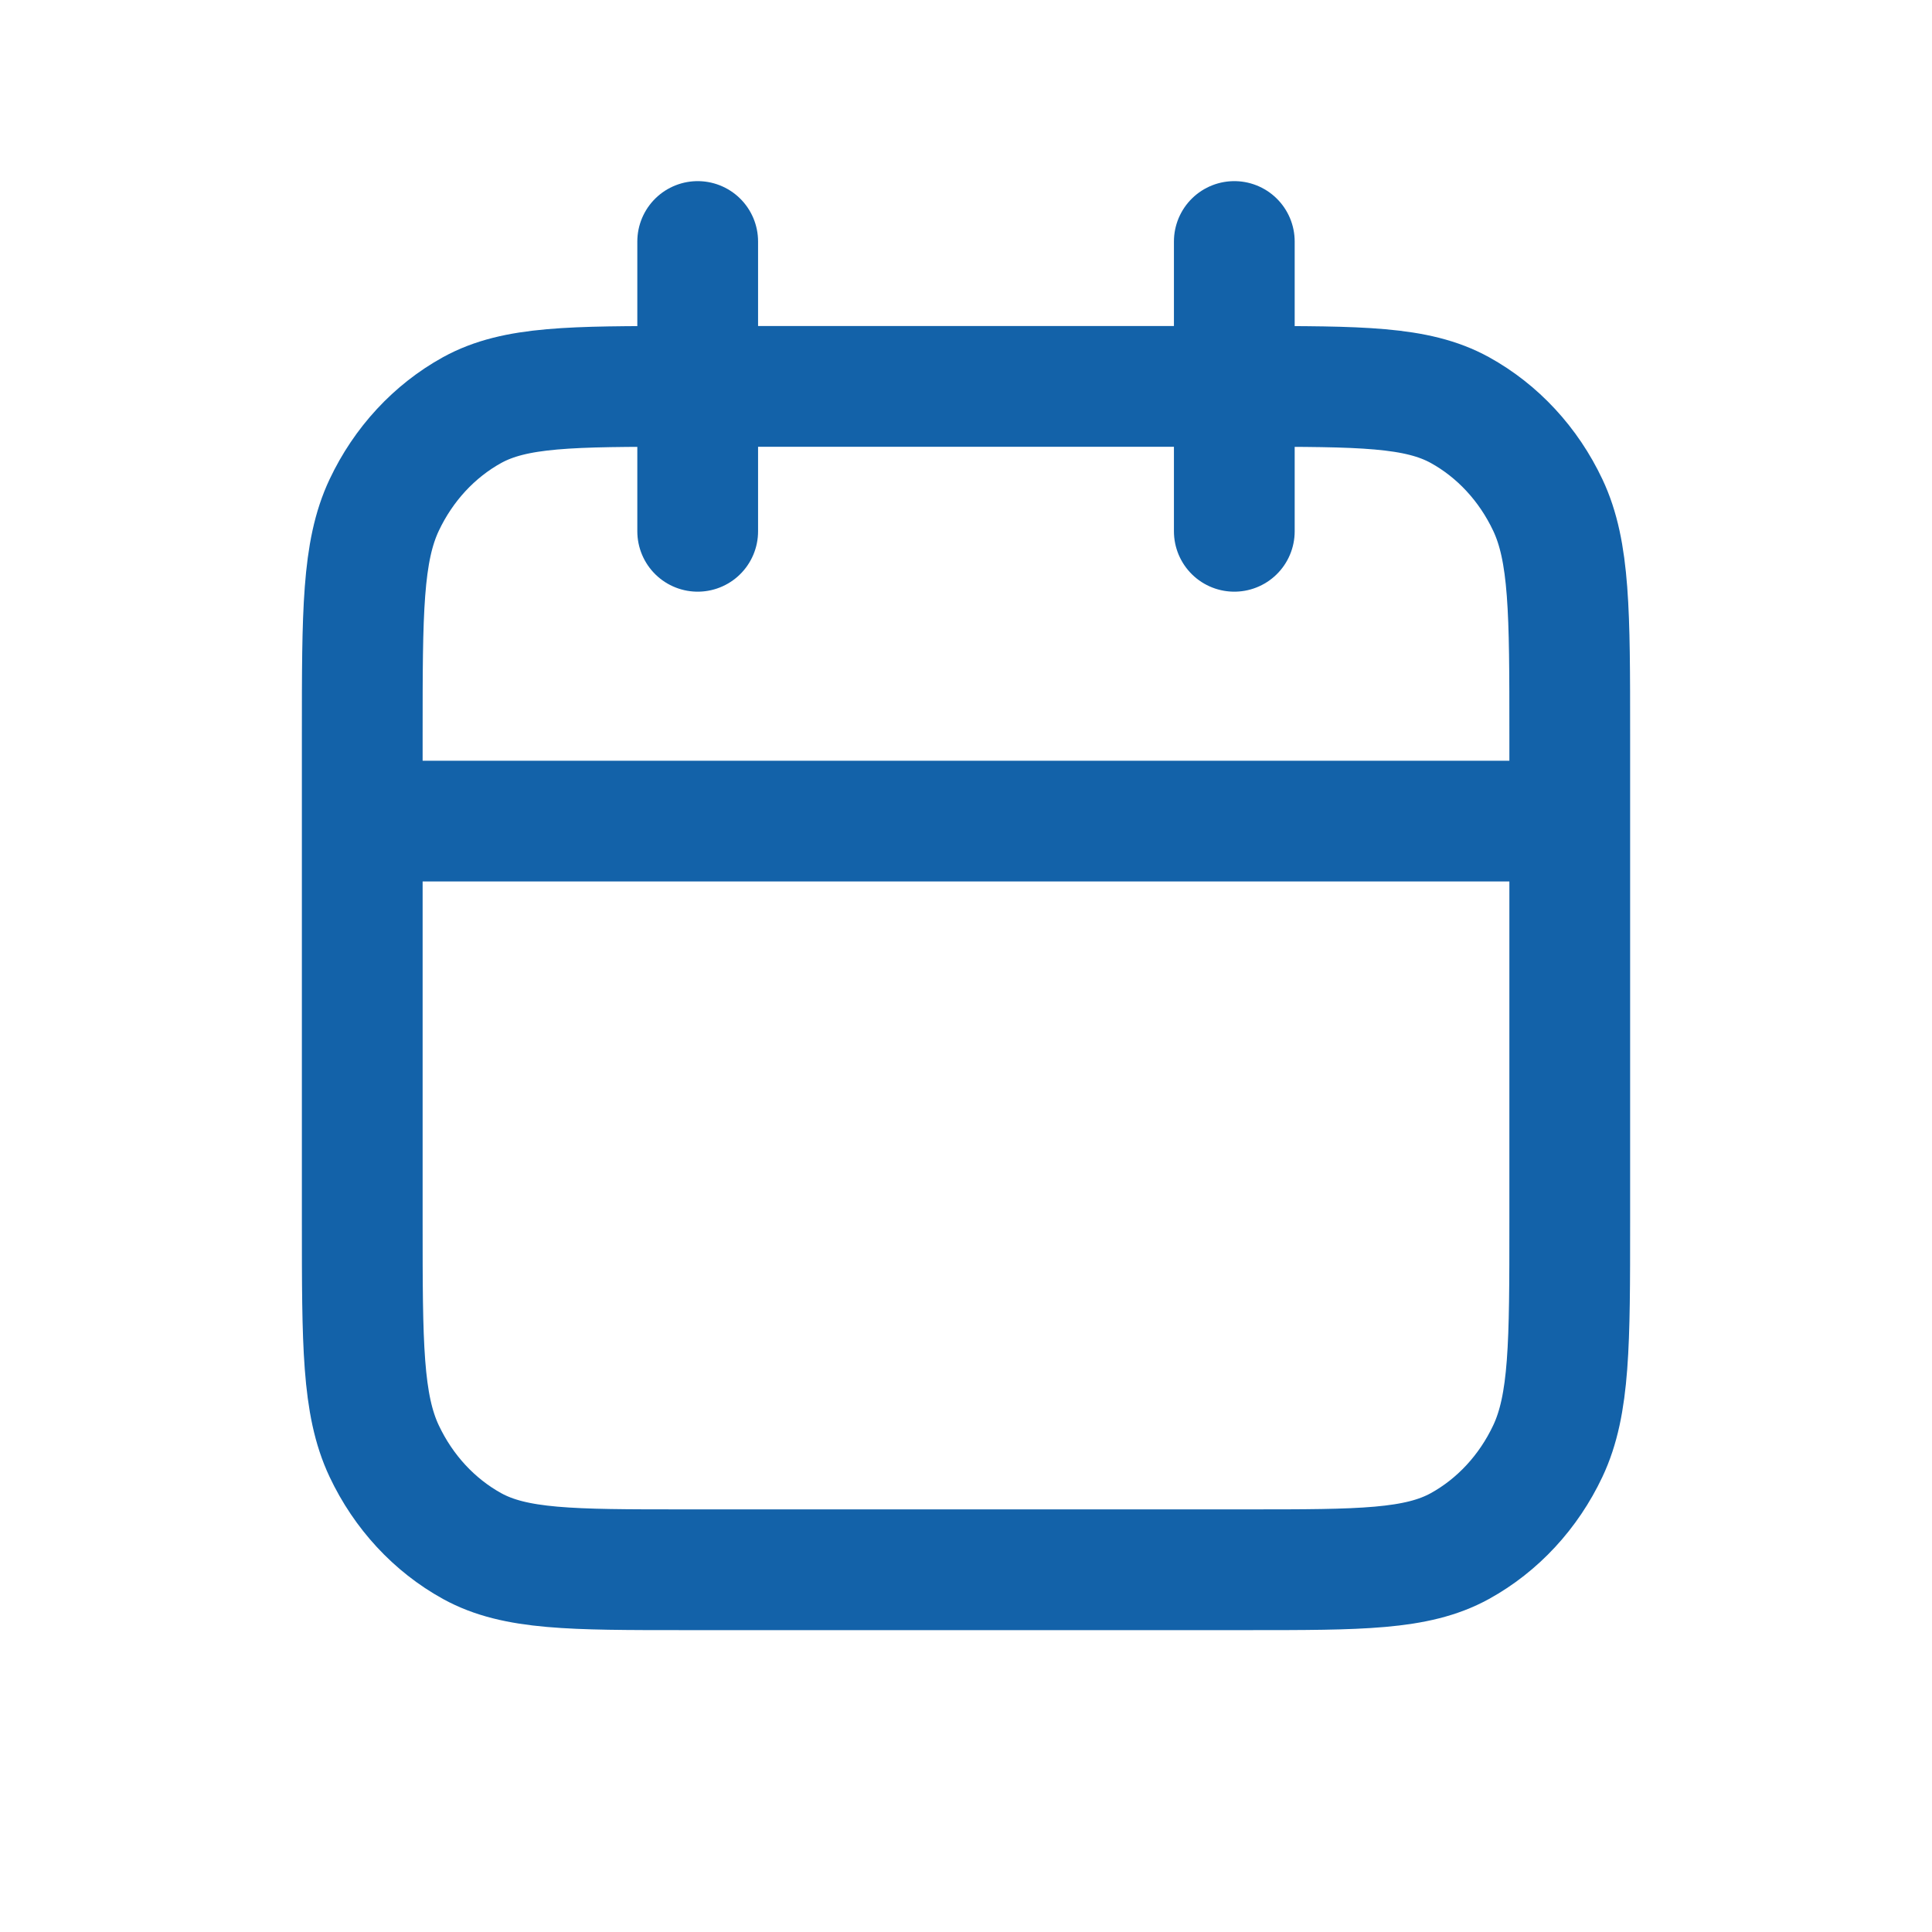 <svg width="32" height="32" viewBox="0 0 32 32" fill="none" xmlns="http://www.w3.org/2000/svg">
<path d="M26 13.6H6M20.444 4V8.8M11.556 4V8.8M11.333 26H20.667C22.534 26 23.467 26 24.18 25.608C24.807 25.262 25.317 24.712 25.637 24.034C26 23.264 26 22.256 26 20.24V12.16C26 10.144 26 9.136 25.637 8.366C25.317 7.688 24.807 7.138 24.18 6.792C23.467 6.4 22.534 6.4 20.667 6.4H11.333C9.466 6.4 8.533 6.4 7.82 6.792C7.193 7.138 6.683 7.688 6.363 8.366C6 9.136 6 10.144 6 12.16V20.24C6 22.256 6 23.264 6.363 24.034C6.683 24.712 7.193 25.262 7.82 25.608C8.533 26 9.466 26 11.333 26Z" stroke="#1362A9" stroke-width="2" stroke-linecap="round" stroke-linejoin="round"/>
</svg>

